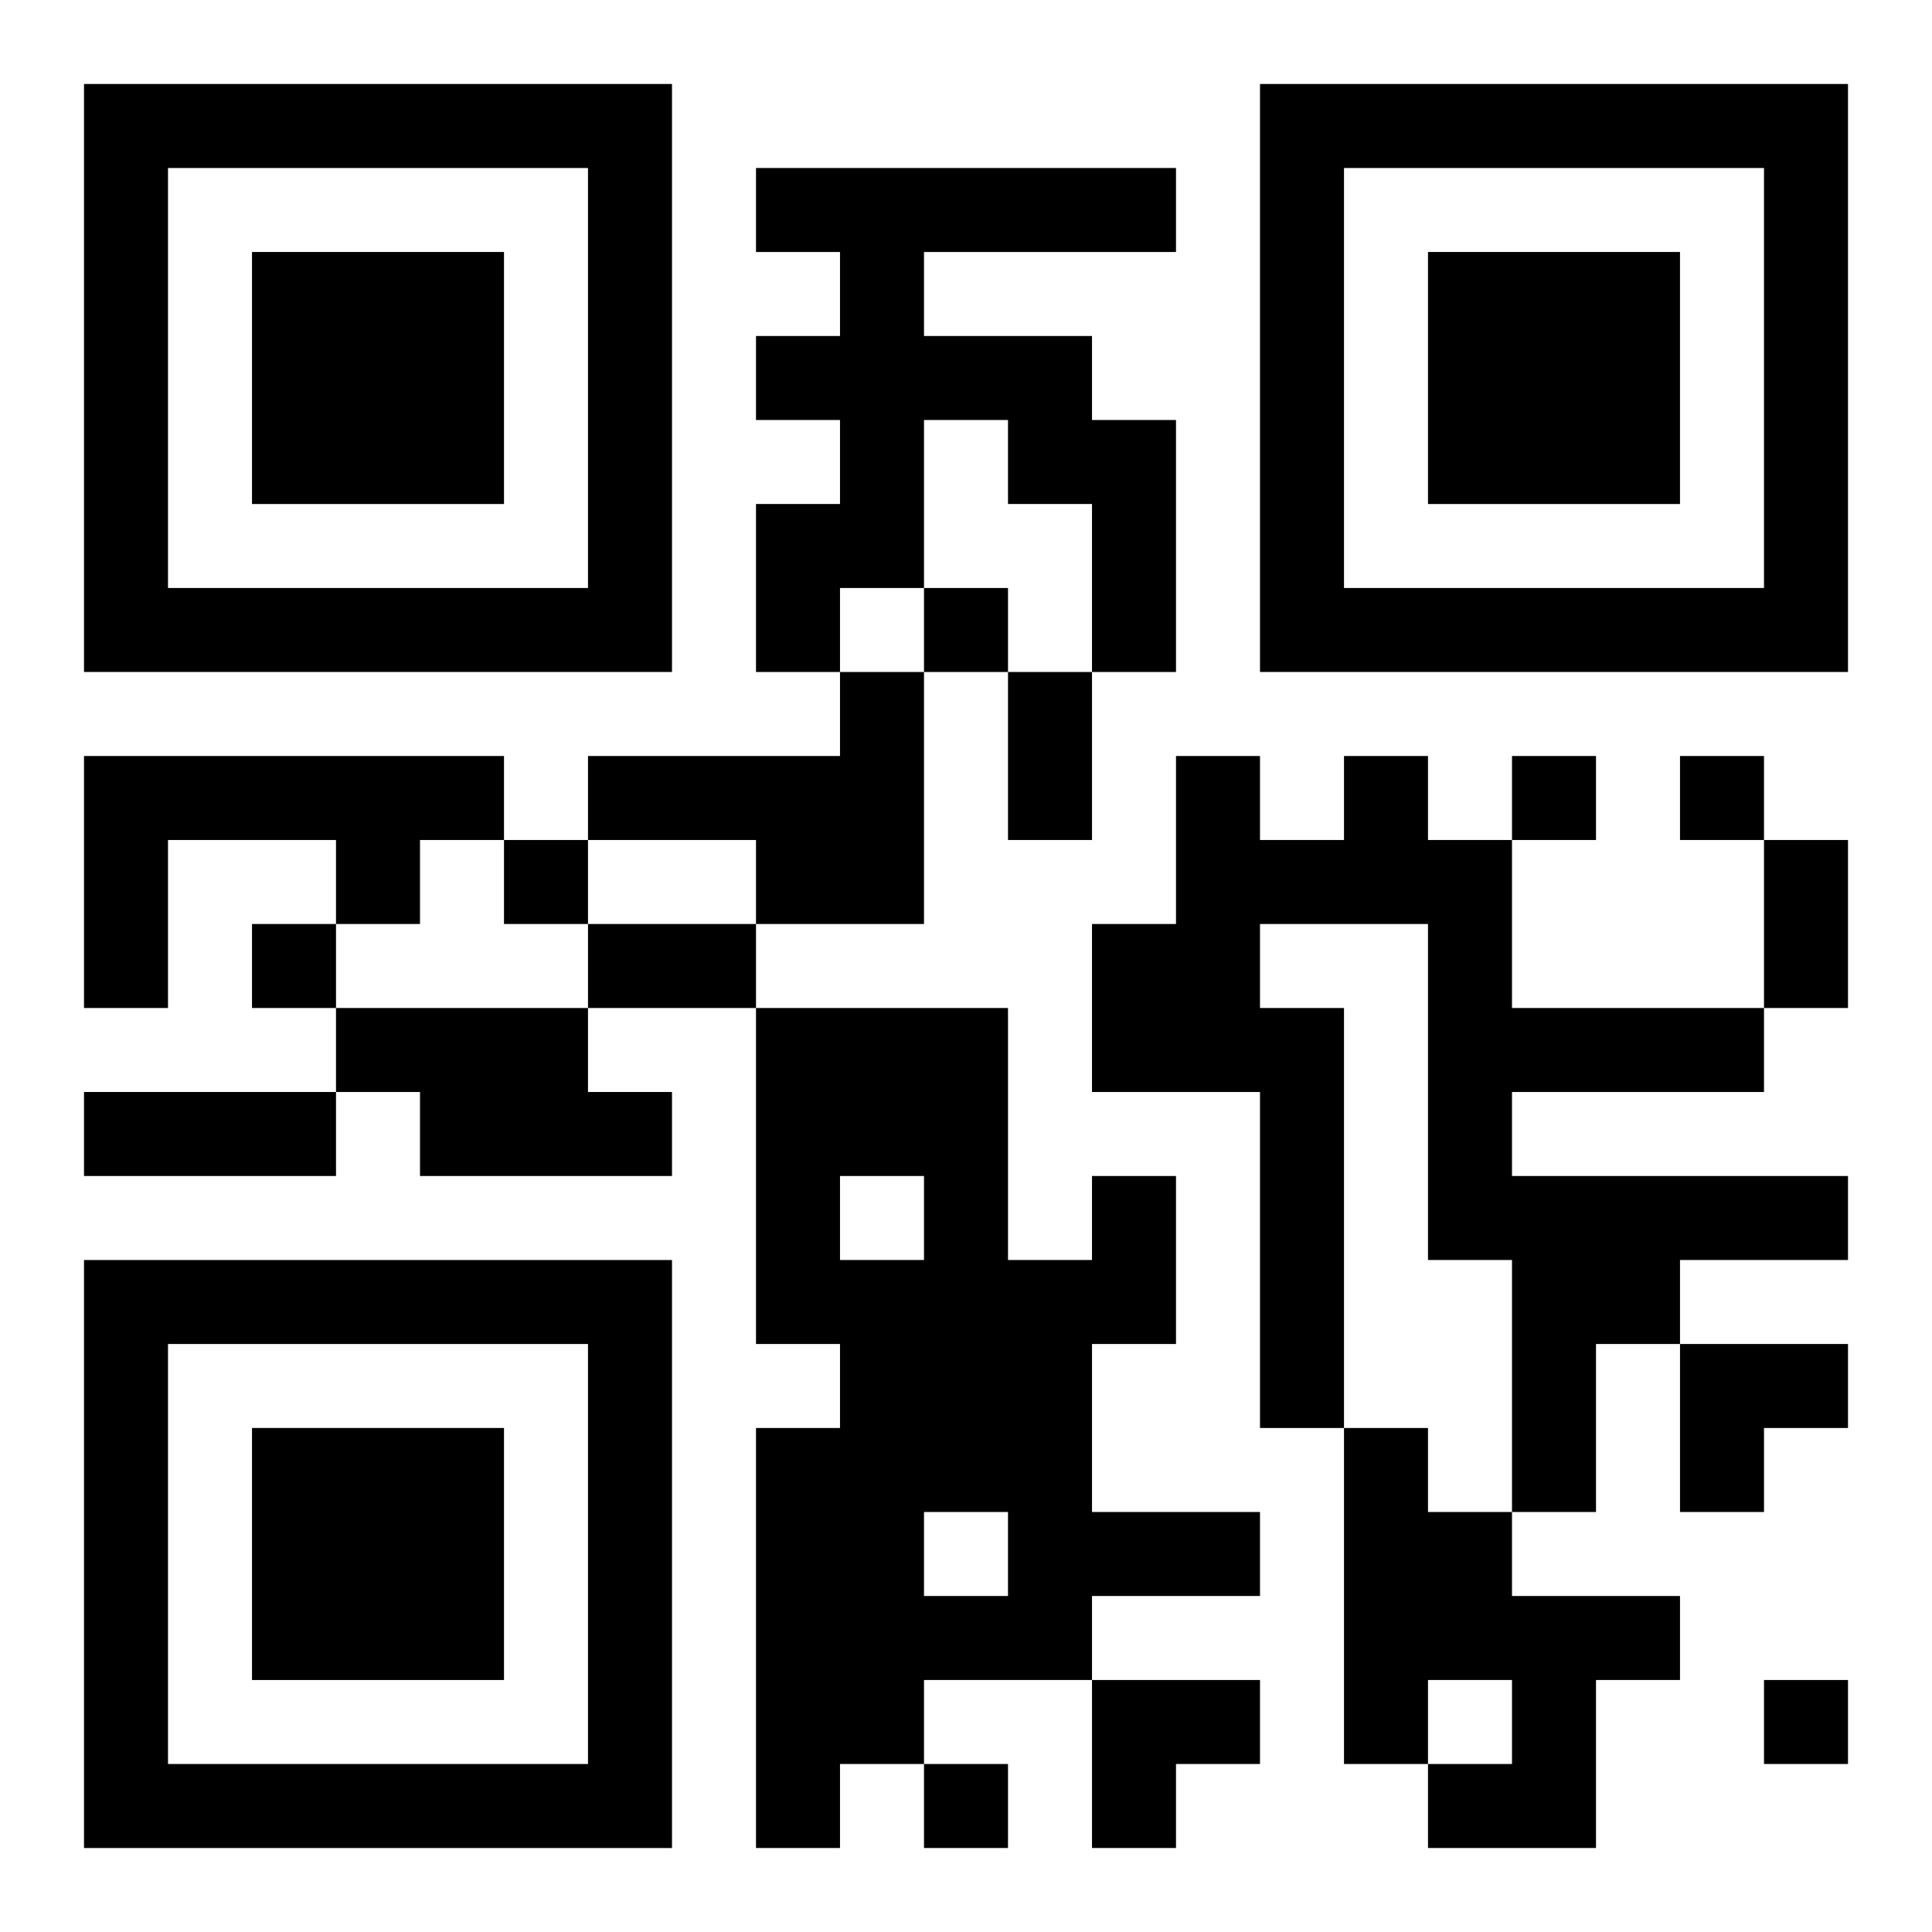 <?xml version="1.0" encoding="UTF-8"?>
<svg width="250" height="250" baseProfile="full" version="1.1" viewBox="-1 -1 23 23" xmlns="http://www.w3.org/2000/svg" xmlns:xlink="http://www.w3.org/1999/xlink"><symbol id="a"><path d="m0 7v7h7v-7h-7zm1 1h5v5h-5v-5zm1 1v3h3v-3h-3z"/></symbol><use y="-7" xlink:href="#a"/><use y="7" xlink:href="#a"/><use x="14" y="-7" xlink:href="#a"/><path d="m8 1h5v1h-3v1h2v1h1v3h-1v-2h-1v-1h-1v2h-1v1h-1v-2h1v-1h-1v-1h1v-1h-1v-1m1 6h1v3h-2v-1h-2v-1h3v-1m-9 1h5v1h-1v1h-1v-1h-2v2h-1v-3m15 0h1v1h1v2h3v1h-3v1h4v1h-2v1h-1v2h-1v-3h-1v-4h-2v1h1v5h-1v-4h-2v-2h1v-2h1v1h1v-1m-12 3h3v1h1v1h-3v-1h-1v-1m9 2h1v2h-1v2h2v1h-2v1h-2v1h-1v1h-1v-5h1v-1h-1v-4h3v3h1v-1m-3 0v1h1v-1h-1m1 4v1h1v-1h-1m5-1h1v1h1v1h2v1h-1v2h-2v-1h1v-1h-1v1h-1v-4m-5-10v1h1v-1h-1m7 2v1h1v-1h-1m2 0v1h1v-1h-1m-14 1v1h1v-1h-1m-3 1v1h1v-1h-1m18 9v1h1v-1h-1m-10 1v1h1v-1h-1m1-13h1v2h-1v-2m9 2h1v2h-1v-2m-14 1h2v1h-2v-1m-6 2h3v1h-3v-1m19 3h2v1h-1v1h-1zm-7 4h2v1h-1v1h-1z"/></svg>
